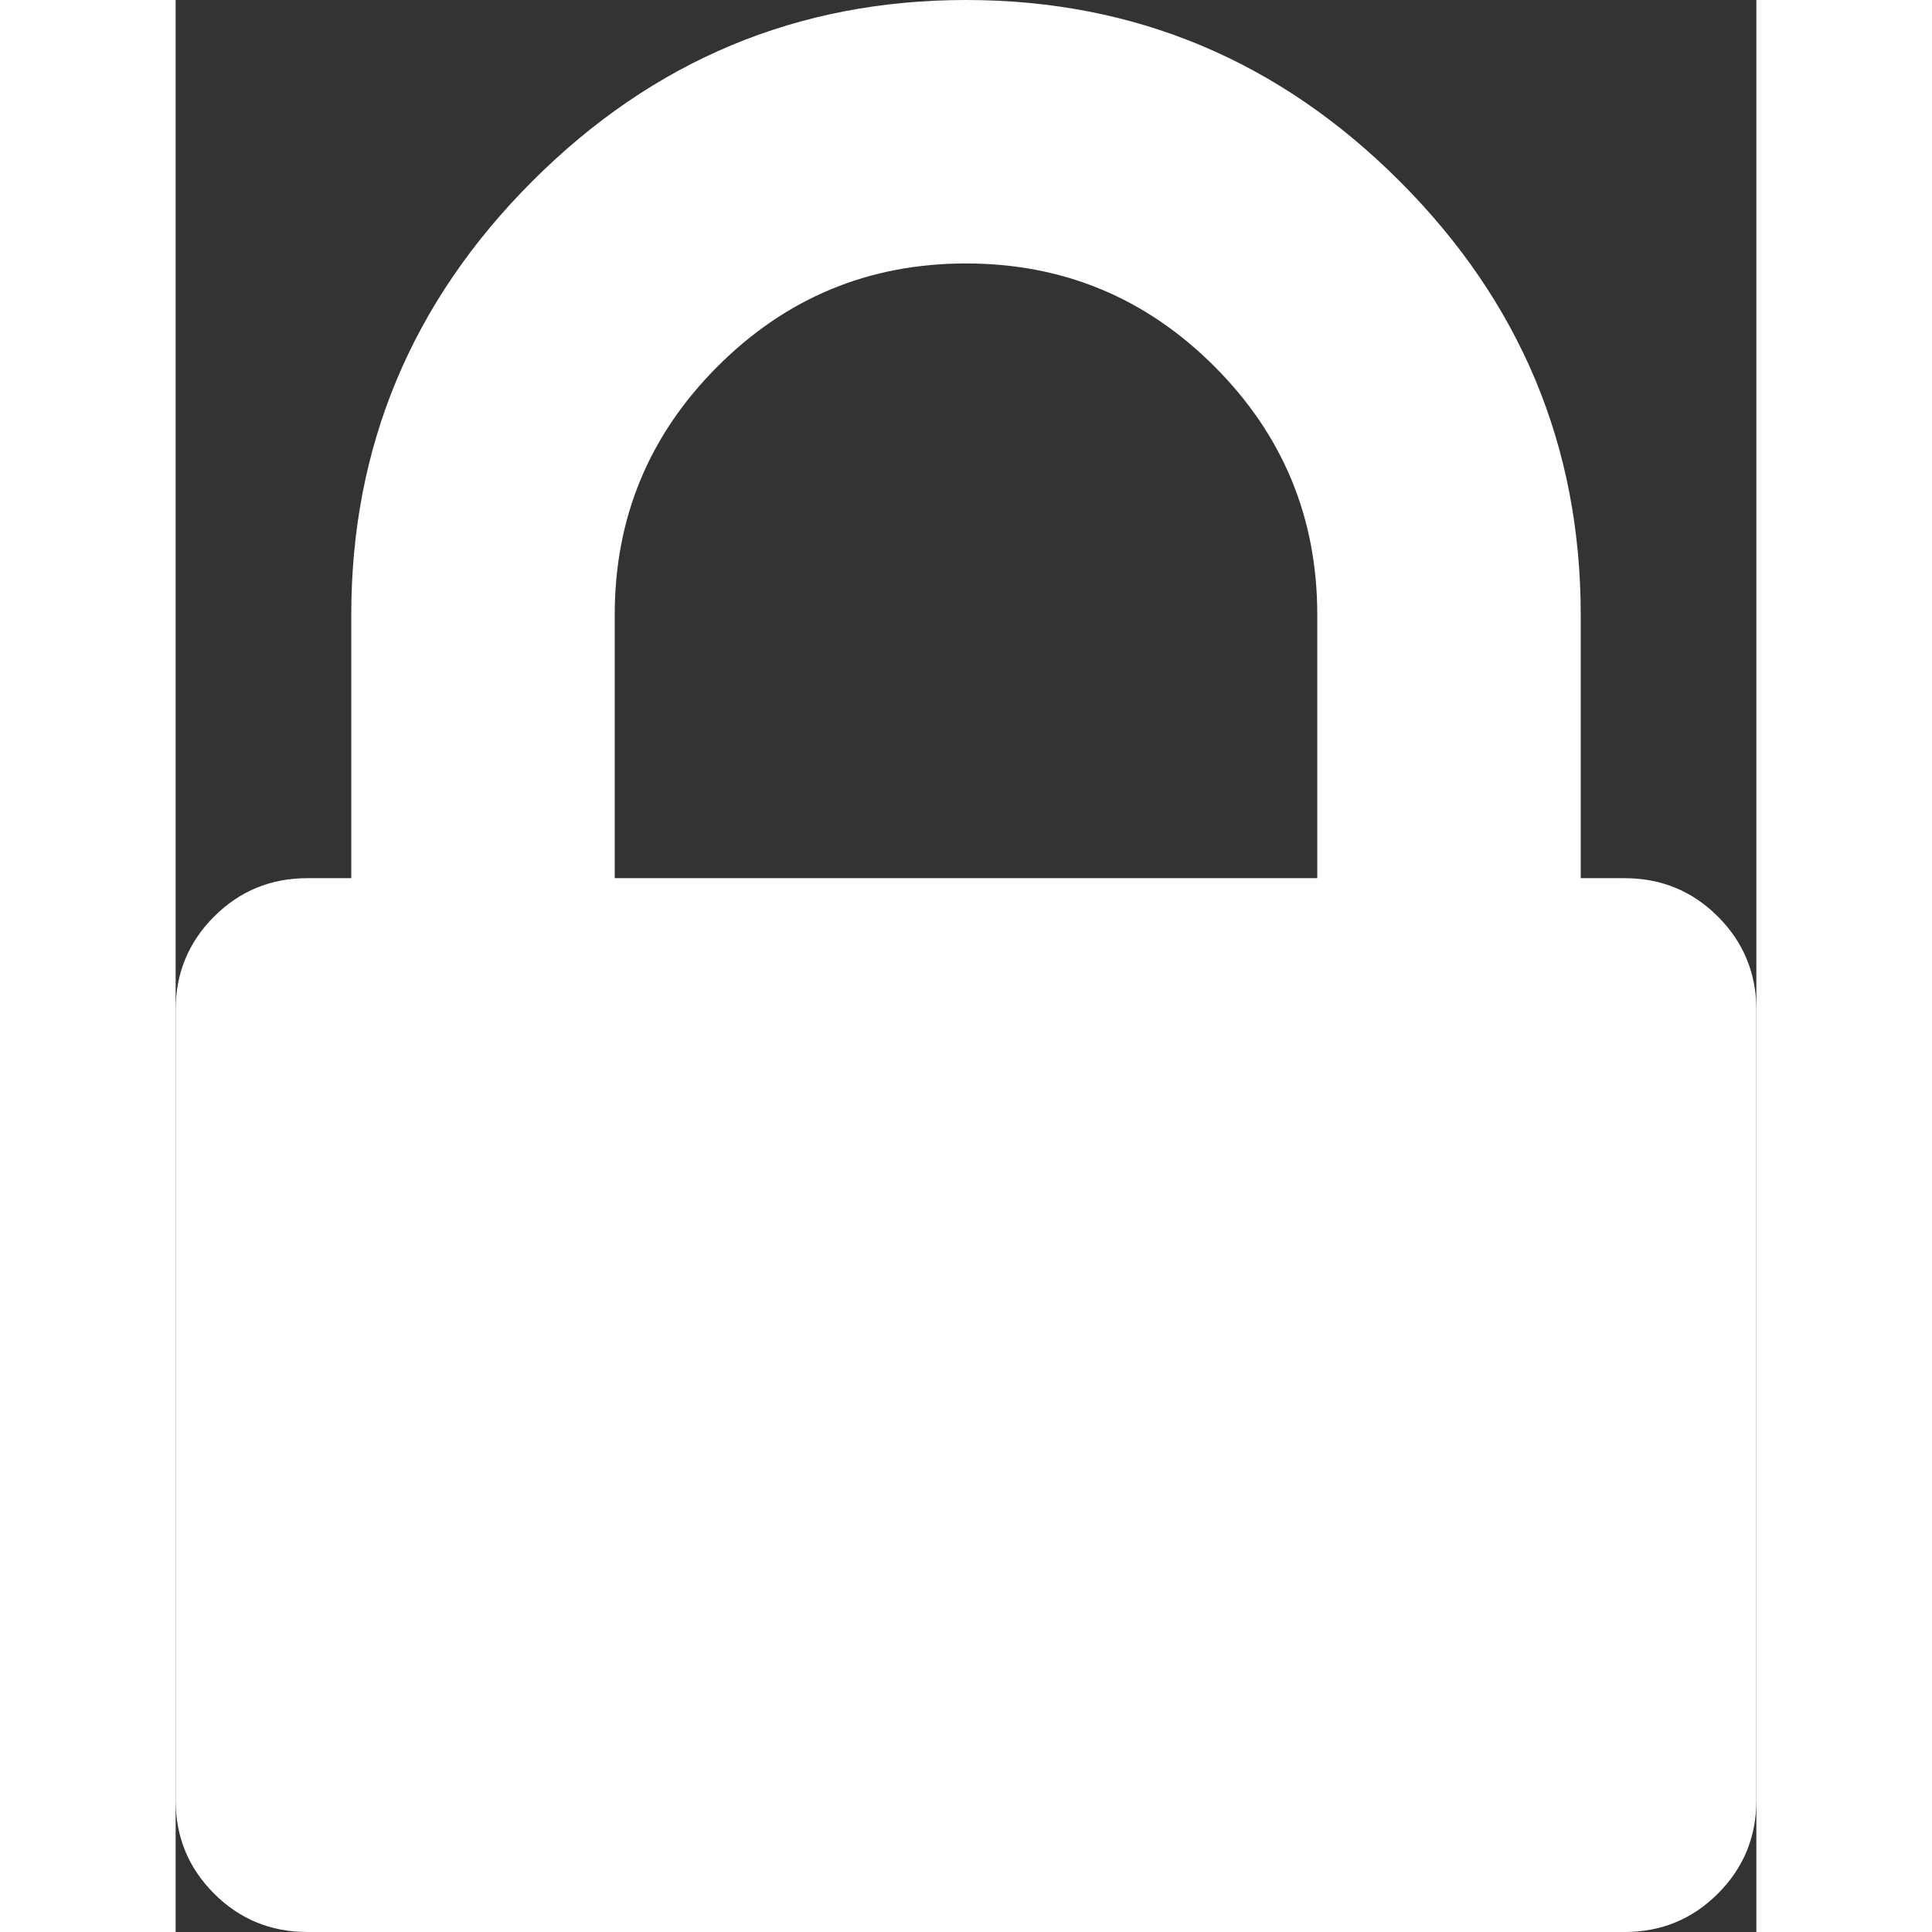 <svg xmlns="http://www.w3.org/2000/svg" width="14" height="14" viewBox="0 0 1152 1408"><rect x="0" y="0" width="1152" height="1408" fill="#333333" stroke="none"/><title>Padlock</title><path fill="white" d="M320 640h512V448q0-106-75-181t-181-75t-181 75t-75 181v192zm832 96v576q0 40-28 68t-68 28H96q-40 0-68-28t-28-68V736q0-40 28-68t68-28h32V448q0-184 132-316T576 0t316 132t132 316v192h32q40 0 68 28t28 68z"/></svg>